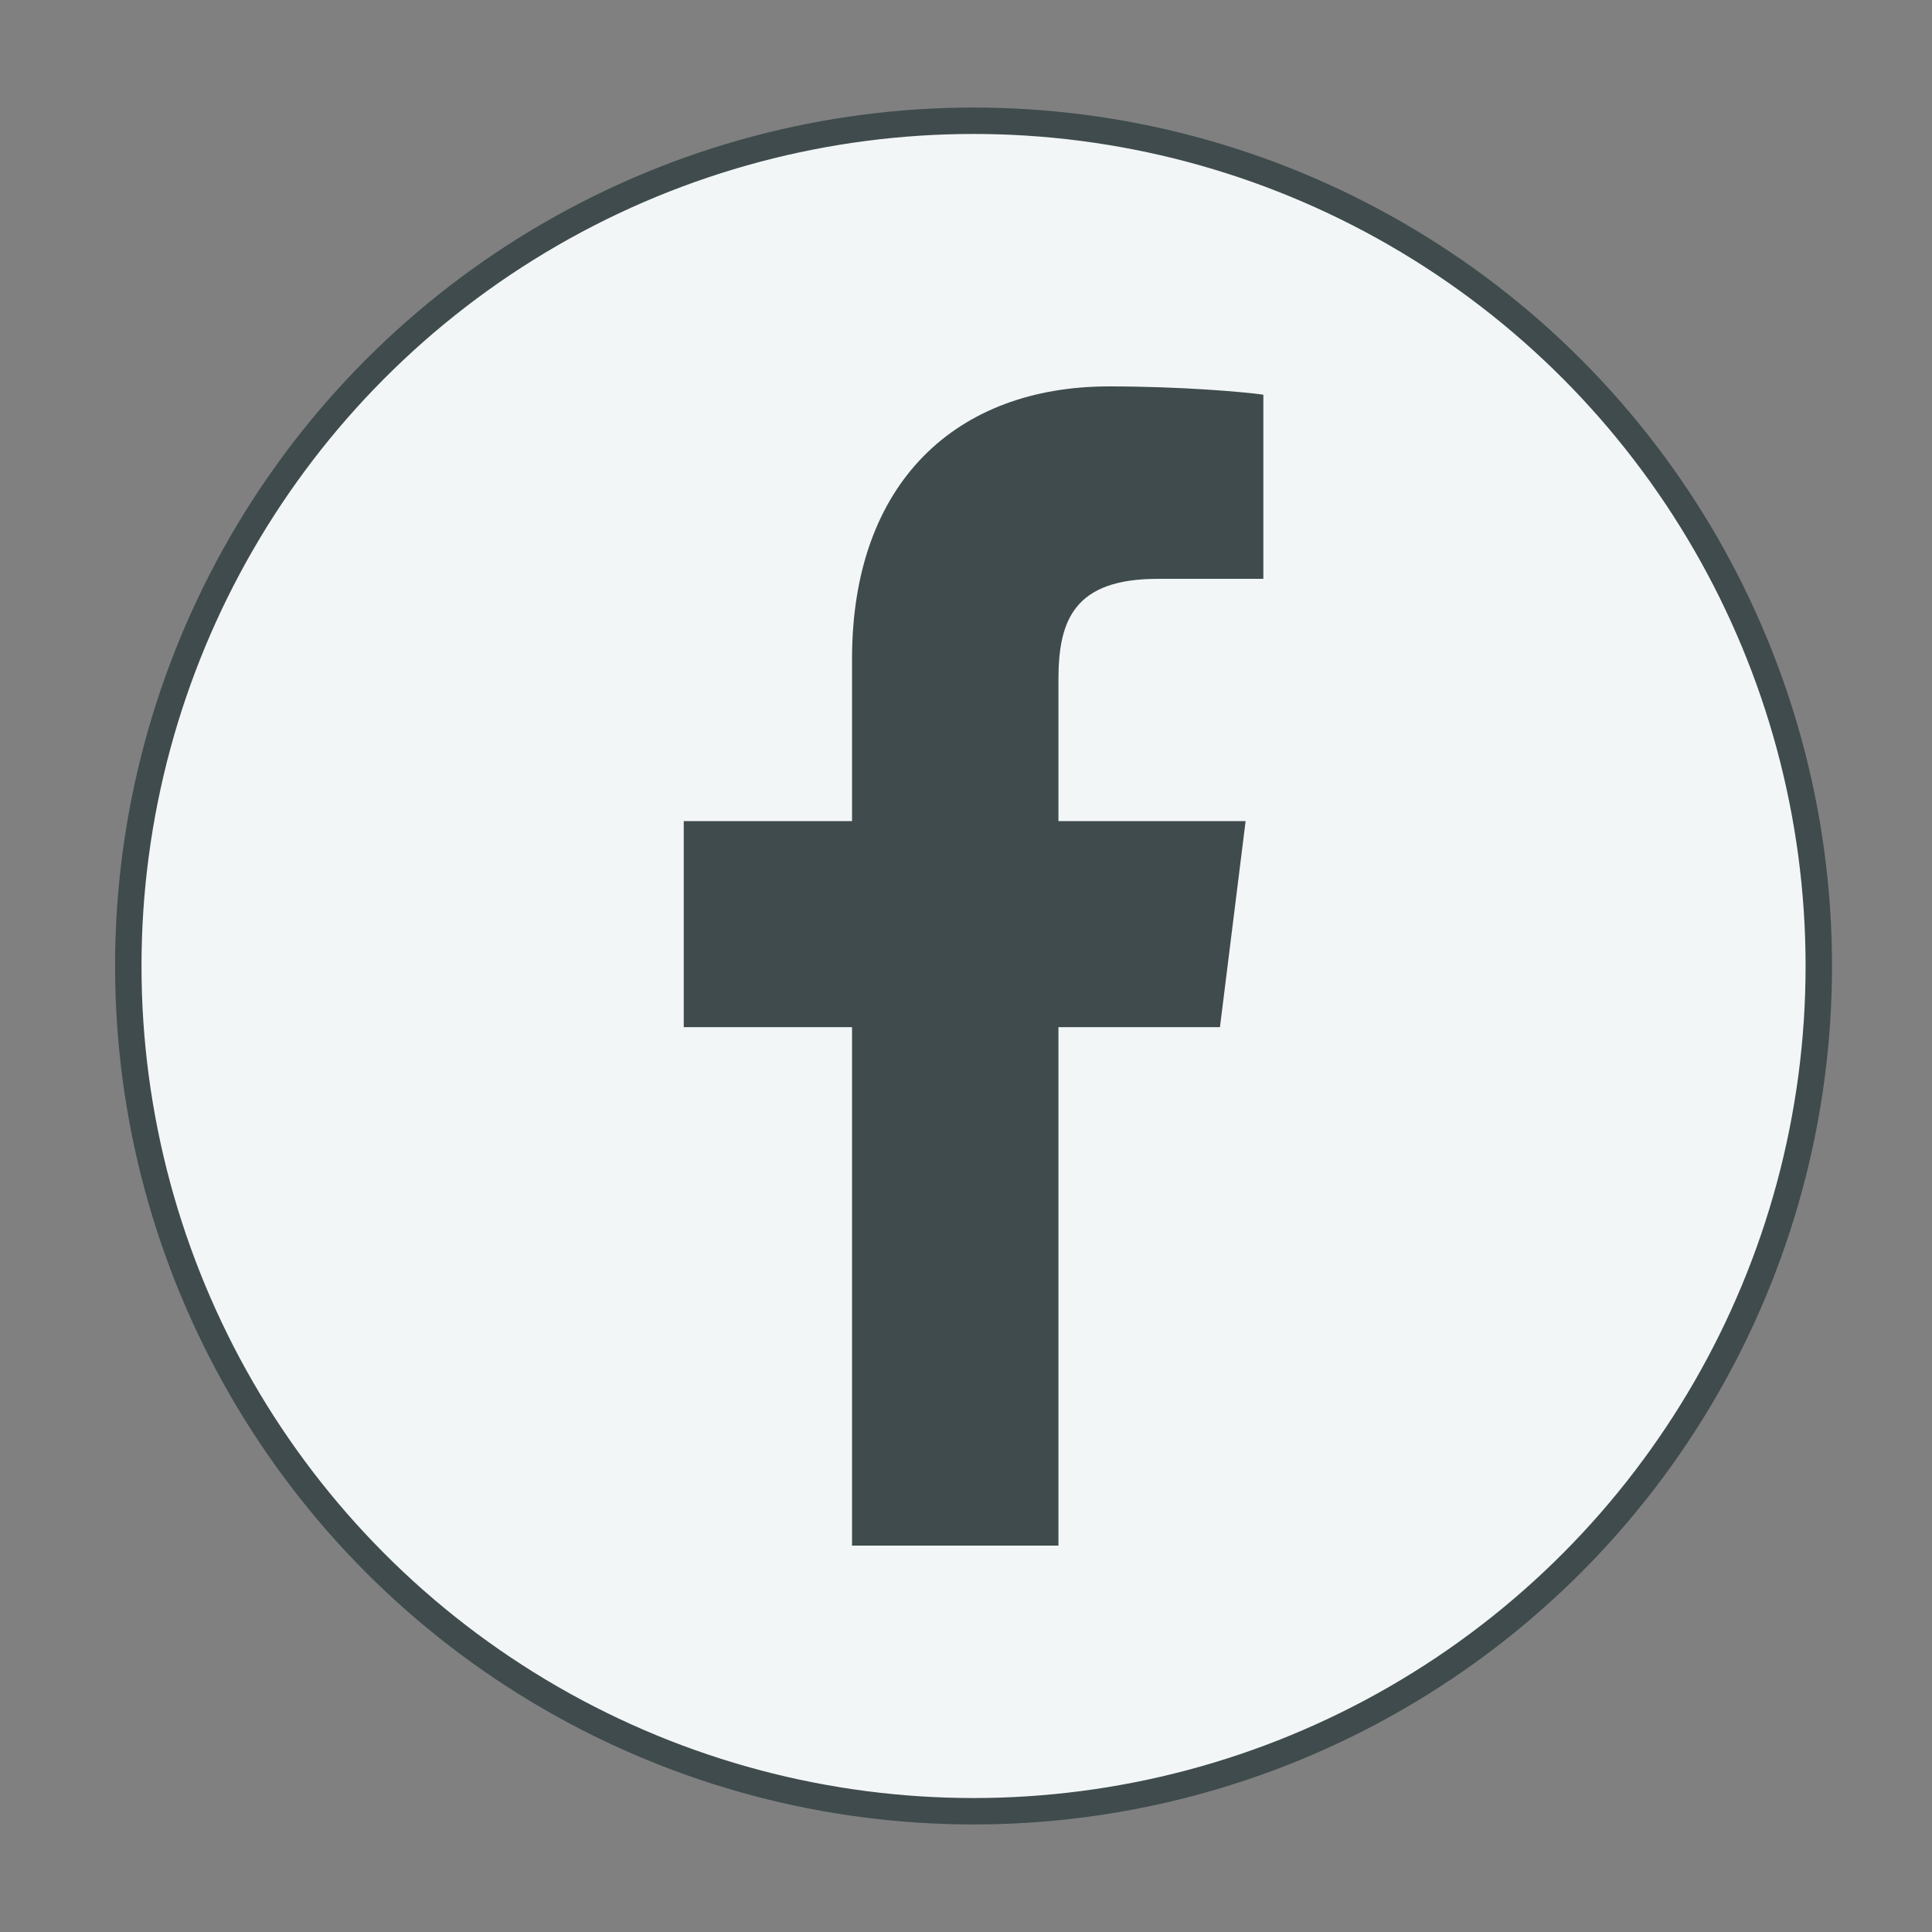 <?xml version="1.0" encoding="utf-8"?>
<!-- Generator: Adobe Illustrator 26.3.1, SVG Export Plug-In . SVG Version: 6.00 Build 0)  -->
<svg version="1.1" id="Bold" xmlns="http://www.w3.org/2000/svg" xmlns:xlink="http://www.w3.org/1999/xlink" x="0px" y="0px"
	 viewBox="0 0 512 512" style="enable-background:new 0 0 512 512;" xml:space="preserve">
<rect x="0" y="0" width="512" height="512" fill="#808080" stroke="none"/>
<style type="text/css">
	.st0{fill:#F3F6F7;stroke:#3F4B4C;stroke-width:7;stroke-miterlimit:10;}
	.st1{fill:#3F4B4C;}
</style>
<circle class="st0" cx="258" cy="256" r="224"/>
<path class="st1" d="M306.8,153.4h28v-48.8c-4.8-0.7-21.5-2.2-40.9-2.2c-40.4,0-68.1,25.4-68.1,72.2v43h-44.6v54.6h44.6v137.4h54.7
	V272.2h42.8l6.8-54.6h-49.6V180C280.5,164.2,284.8,153.4,306.8,153.4z"/>
</svg>
